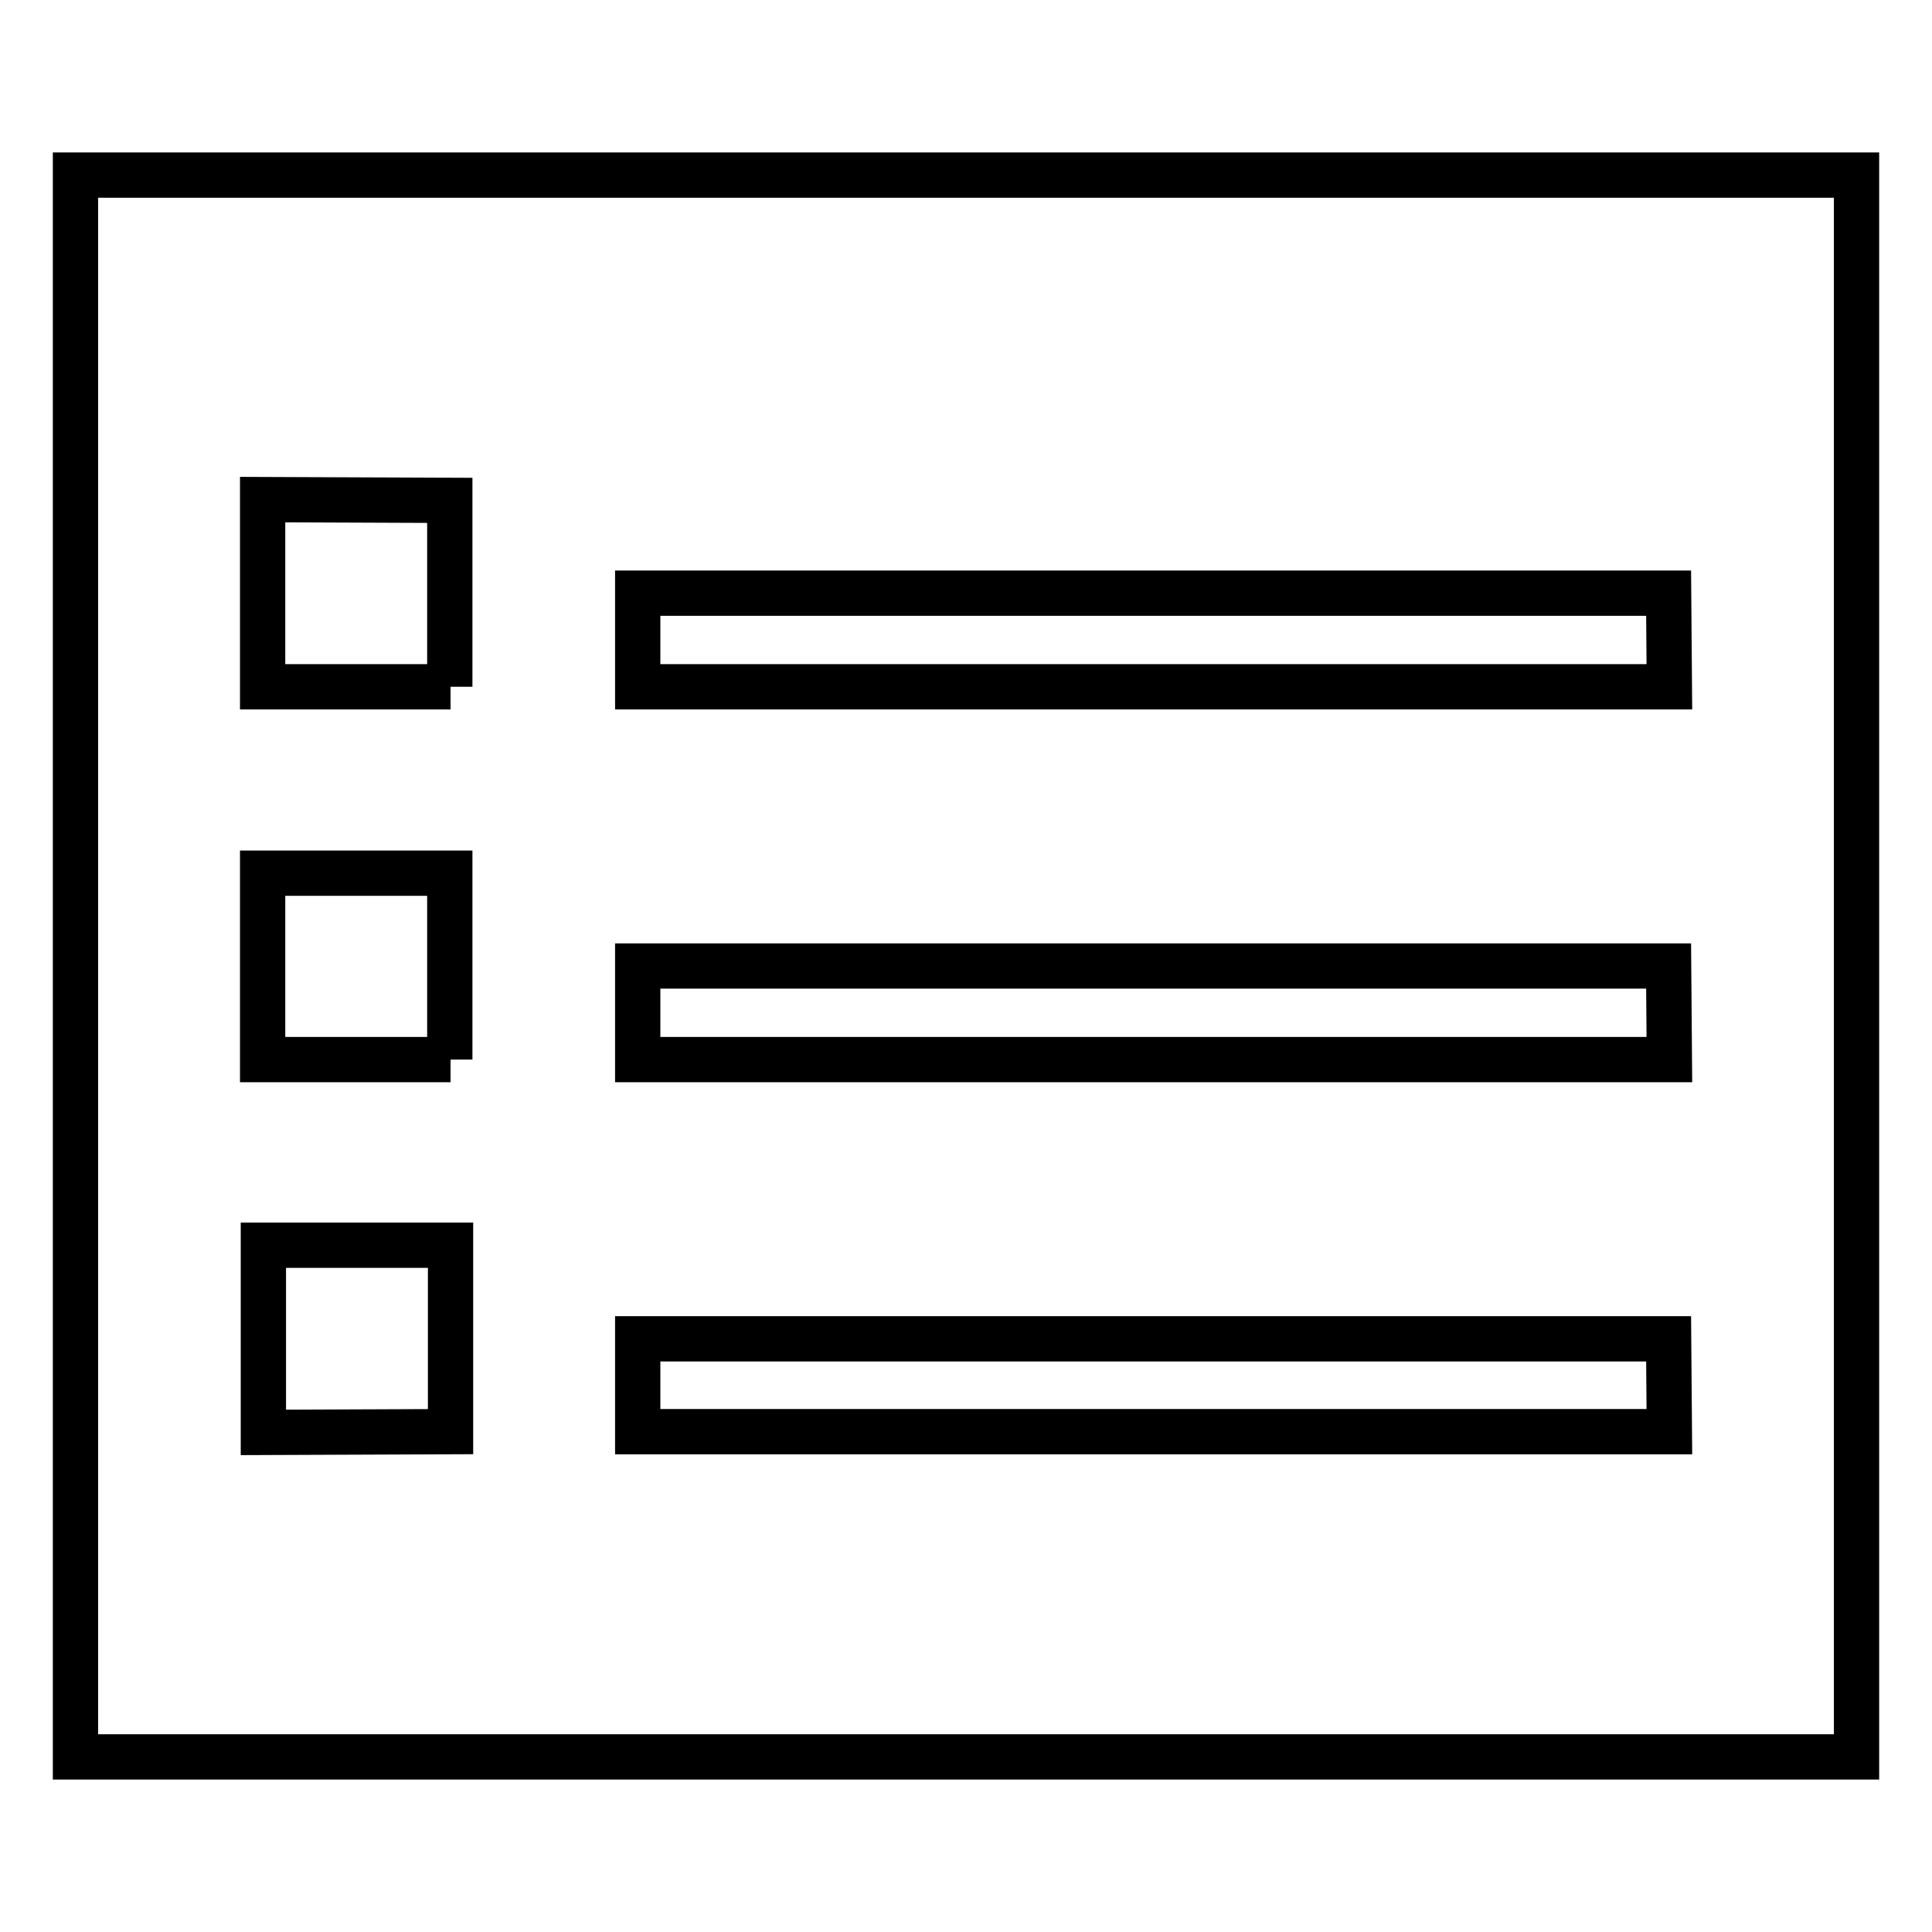 <?xml version="1.0" encoding="utf-8"?>
<!-- Svg Vector Icons : http://www.onlinewebfonts.com/icon -->
<!DOCTYPE svg PUBLIC "-//W3C//DTD SVG 1.1//EN" "http://www.w3.org/Graphics/SVG/1.1/DTD/svg11.dtd">
<svg version="1.1" xmlns="http://www.w3.org/2000/svg" xmlns:xlink="http://www.w3.org/1999/xlink" x="0px" y="0px" viewBox="0 0 256 256" enable-background="new 0 0 256 256" xml:space="preserve">
<g> <path stroke-width="6" fill-opacity="0" stroke="#000000"  d="M10,23.2v209.6h236V23.2H10L10,23.2z M59.7,189.7l-24.8,0.1V165h24.8V189.7z M59.7,140.4H34.8v-24.7h24.8 V140.4z M59.7,91H34.8V66.2l24.8,0.1V91L59.7,91z M221.2,189.7H84.5v-12.3h136.6L221.2,189.7L221.2,189.7z M221.2,140.4H84.5V128 h136.6L221.2,140.4L221.2,140.4z M221.2,91H84.5V78.6h136.6L221.2,91L221.2,91z"/></g>
</svg>